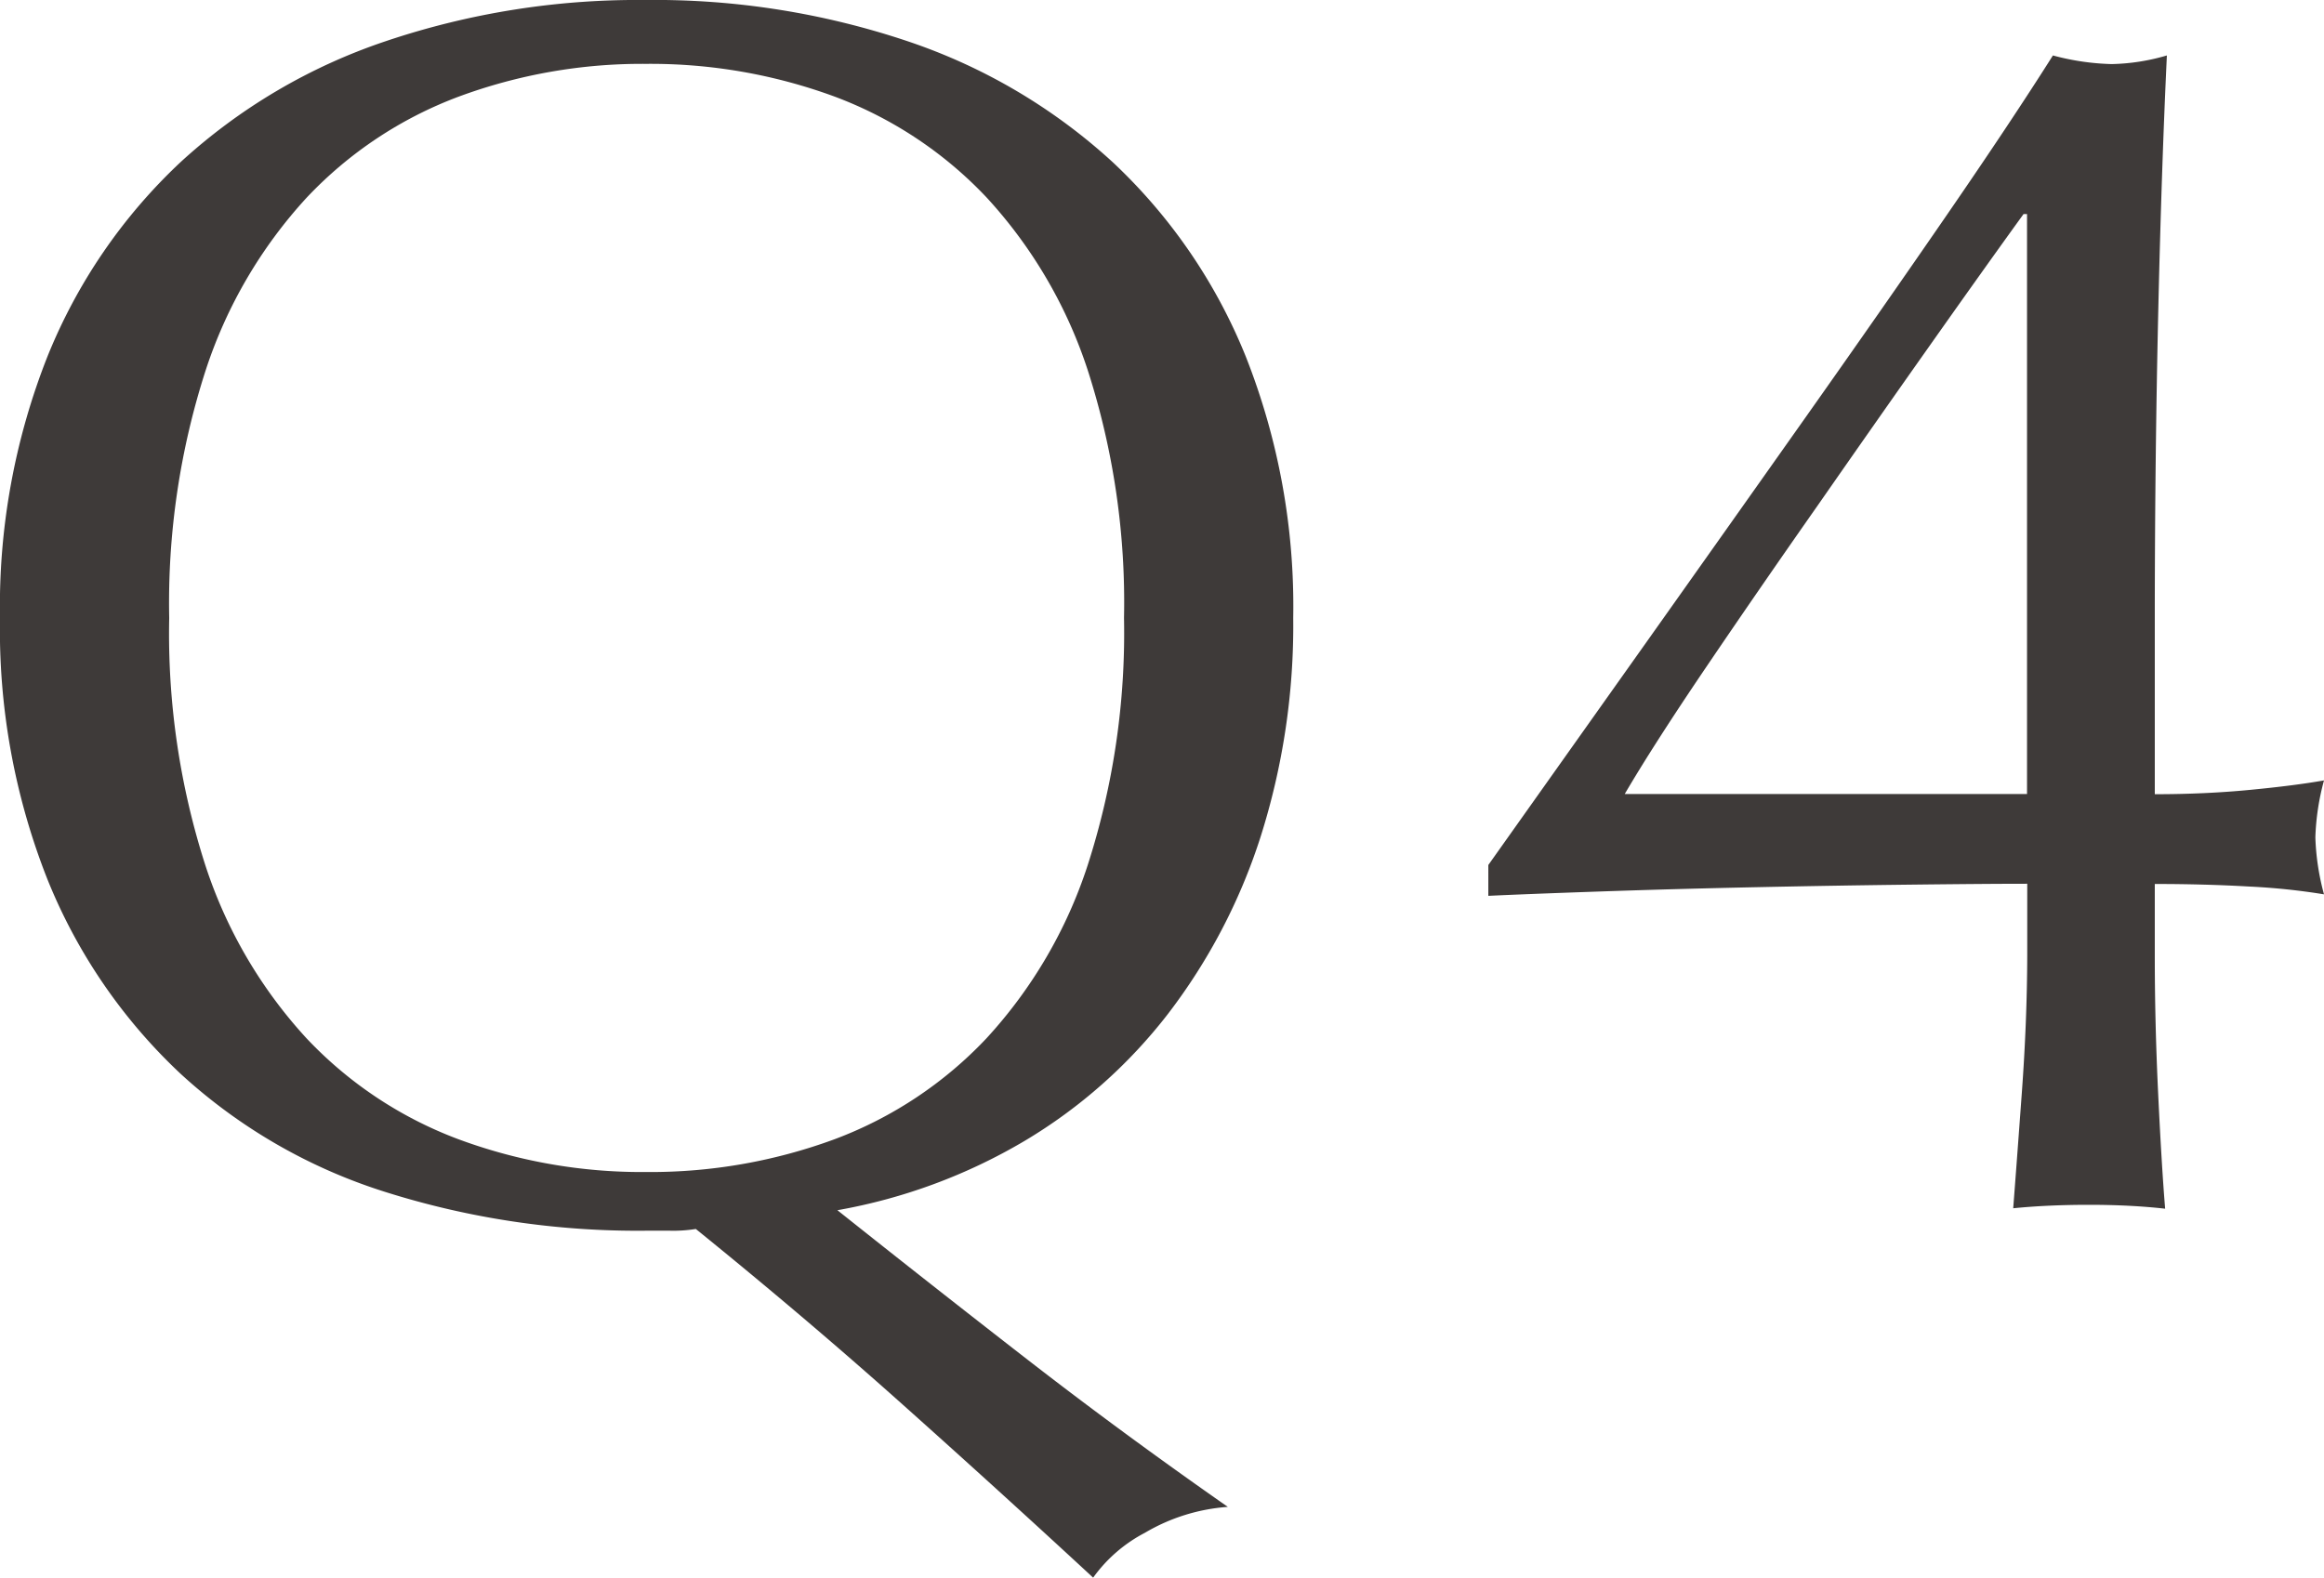 <svg xmlns="http://www.w3.org/2000/svg" width="43.072" height="29.248" viewBox="0 0 43.072 29.248">
  <path id="パス_11381" data-name="パス 11381" d="M1.344-10.88a12.592,12.592,0,0,1,.88-4.848,10.117,10.117,0,0,1,2.464-3.6,10.613,10.613,0,0,1,3.792-2.24,14.62,14.62,0,0,1,4.832-.768,14.722,14.722,0,0,1,4.864.768,10.613,10.613,0,0,1,3.792,2.24,10.117,10.117,0,0,1,2.464,3.6,12.592,12.592,0,0,1,.88,4.848A12.95,12.95,0,0,1,24.7-6.8a10.815,10.815,0,0,1-1.712,3.264,9.5,9.5,0,0,1-2.656,2.352A10.333,10.333,0,0,1,16.864.1q1.728,1.376,3.5,2.752T24.1,5.6a3.507,3.507,0,0,0-1.536.48,2.739,2.739,0,0,0-.96.832Q19.84,5.28,18.048,3.68T14.24.448a2.651,2.651,0,0,1-.48.032h-.448A15.511,15.511,0,0,1,8.48-.24,10.074,10.074,0,0,1,4.688-2.432a10.117,10.117,0,0,1-2.464-3.6A12.592,12.592,0,0,1,1.344-10.88Zm20.832,0a14.036,14.036,0,0,0-.672-4.592,8.728,8.728,0,0,0-1.872-3.2,7.459,7.459,0,0,0-2.816-1.872,9.872,9.872,0,0,0-3.5-.608,9.779,9.779,0,0,0-3.472.608,7.459,7.459,0,0,0-2.816,1.872,8.728,8.728,0,0,0-1.872,3.2A14.036,14.036,0,0,0,4.48-10.88a14.036,14.036,0,0,0,.672,4.592,8.728,8.728,0,0,0,1.872,3.2A7.459,7.459,0,0,0,9.84-1.216a9.779,9.779,0,0,0,3.472.608,9.872,9.872,0,0,0,3.5-.608,7.459,7.459,0,0,0,2.816-1.872,8.728,8.728,0,0,0,1.872-3.2A14.036,14.036,0,0,0,22.176-10.88Zm16.672-7.488q-.672.928-1.7,2.384T35.04-12.976q-1.088,1.552-2.064,2.992t-1.52,2.368h7.456V-18.368ZM28.928-6.3l2.928-4.128q1.52-2.144,2.944-4.16t2.624-3.76q1.2-1.744,1.968-2.96a4.611,4.611,0,0,0,1.088.16,3.88,3.88,0,0,0,1.024-.16q-.1,2.112-.16,4.752t-.064,5.424v3.52q.928,0,1.76-.08t1.376-.176a4.532,4.532,0,0,0-.16,1.056,4.532,4.532,0,0,0,.16,1.056A12.2,12.2,0,0,0,43.04-5.9q-.832-.048-1.76-.048v1.344q0,1.248.064,2.576t.128,2.1Q40.832,0,40.064,0T38.656.064q.064-.832.16-2.144t.1-2.528V-5.952q-.736,0-2.128.016t-2.912.048q-1.52.032-2.9.08t-2.048.08Z" transform="translate(-1.344 22.336)" fill="#3e3a39"/>
</svg>
